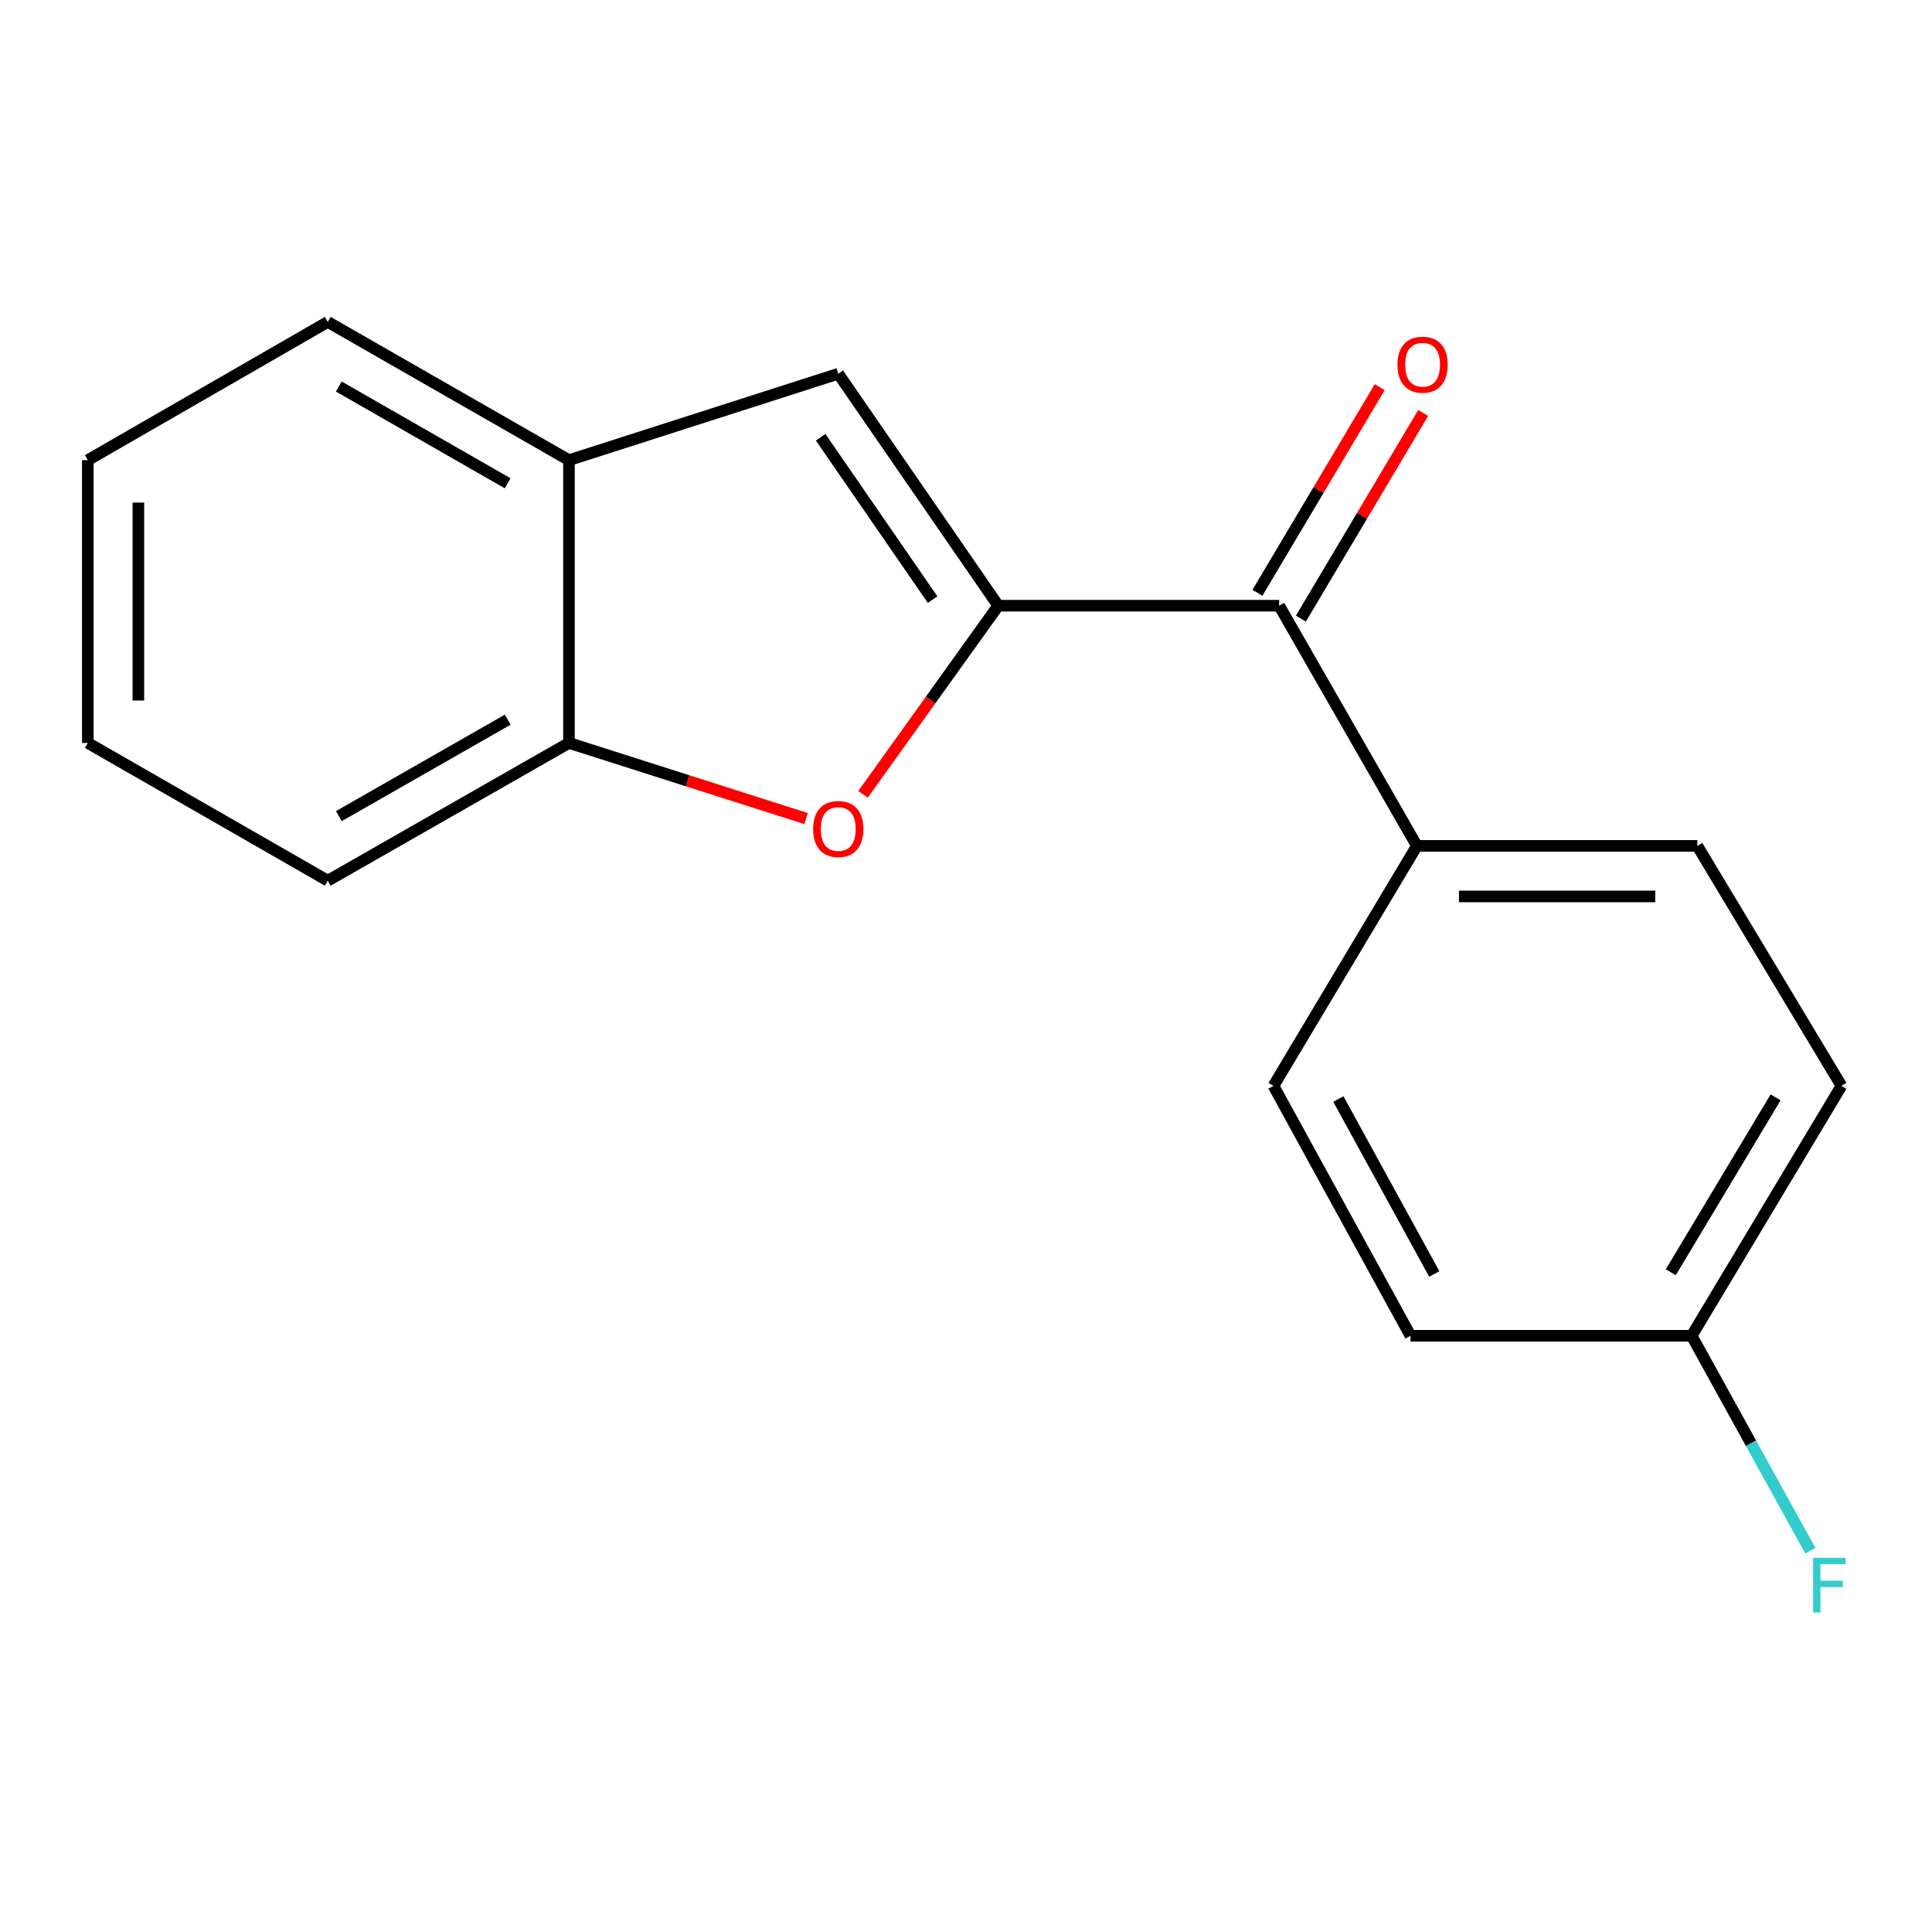 <?xml version='1.0' encoding='iso-8859-1'?>
<svg version='1.1' baseProfile='full'
              xmlns='http://www.w3.org/2000/svg'
                      xmlns:rdkit='http://www.rdkit.org/xml'
                      xmlns:xlink='http://www.w3.org/1999/xlink'
                  xml:space='preserve'
width='1000px' height='1000px' viewBox='0 0 1000 1000'>
<!-- END OF HEADER -->
<rect style='opacity:1.0;fill:#FFFFFF;stroke:none' width='1000' height='1000' x='0' y='0'> </rect>
<path class='bond-0' d='M 516.679,313.509 L 481.687,362.325' style='fill:none;fill-rule:evenodd;stroke:#000000;stroke-width:6px;stroke-linecap:butt;stroke-linejoin:miter;stroke-opacity:1' />
<path class='bond-0' d='M 481.687,362.325 L 446.695,411.142' style='fill:none;fill-rule:evenodd;stroke:#FF0000;stroke-width:6px;stroke-linecap:butt;stroke-linejoin:miter;stroke-opacity:1' />
<path class='bond-1' d='M 516.679,313.509 L 433.884,193.453' style='fill:none;fill-rule:evenodd;stroke:#000000;stroke-width:6px;stroke-linecap:butt;stroke-linejoin:miter;stroke-opacity:1' />
<path class='bond-1' d='M 482.717,310.357 L 424.761,226.318' style='fill:none;fill-rule:evenodd;stroke:#000000;stroke-width:6px;stroke-linecap:butt;stroke-linejoin:miter;stroke-opacity:1' />
<path class='bond-2' d='M 516.679,313.509 L 662.089,313.509' style='fill:none;fill-rule:evenodd;stroke:#000000;stroke-width:6px;stroke-linecap:butt;stroke-linejoin:miter;stroke-opacity:1' />
<path class='bond-3' d='M 417.226,423.7 L 355.859,404.121' style='fill:none;fill-rule:evenodd;stroke:#FF0000;stroke-width:6px;stroke-linecap:butt;stroke-linejoin:miter;stroke-opacity:1' />
<path class='bond-3' d='M 355.859,404.121 L 294.493,384.542' style='fill:none;fill-rule:evenodd;stroke:#000000;stroke-width:6px;stroke-linecap:butt;stroke-linejoin:miter;stroke-opacity:1' />
<path class='bond-4' d='M 433.884,193.453 L 294.493,238.172' style='fill:none;fill-rule:evenodd;stroke:#000000;stroke-width:6px;stroke-linecap:butt;stroke-linejoin:miter;stroke-opacity:1' />
<path class='bond-5' d='M 662.089,313.509 L 733.384,437.825' style='fill:none;fill-rule:evenodd;stroke:#000000;stroke-width:6px;stroke-linecap:butt;stroke-linejoin:miter;stroke-opacity:1' />
<path class='bond-6' d='M 673.335,320.197 L 704.983,266.98' style='fill:none;fill-rule:evenodd;stroke:#000000;stroke-width:6px;stroke-linecap:butt;stroke-linejoin:miter;stroke-opacity:1' />
<path class='bond-6' d='M 704.983,266.98 L 736.63,213.763' style='fill:none;fill-rule:evenodd;stroke:#FF0000;stroke-width:6px;stroke-linecap:butt;stroke-linejoin:miter;stroke-opacity:1' />
<path class='bond-6' d='M 650.843,306.821 L 682.491,253.604' style='fill:none;fill-rule:evenodd;stroke:#000000;stroke-width:6px;stroke-linecap:butt;stroke-linejoin:miter;stroke-opacity:1' />
<path class='bond-6' d='M 682.491,253.604 L 714.138,200.388' style='fill:none;fill-rule:evenodd;stroke:#FF0000;stroke-width:6px;stroke-linecap:butt;stroke-linejoin:miter;stroke-opacity:1' />
<path class='bond-13' d='M 294.493,384.542 L 169.654,455.837' style='fill:none;fill-rule:evenodd;stroke:#000000;stroke-width:6px;stroke-linecap:butt;stroke-linejoin:miter;stroke-opacity:1' />
<path class='bond-13' d='M 262.789,372.513 L 175.402,422.419' style='fill:none;fill-rule:evenodd;stroke:#000000;stroke-width:6px;stroke-linecap:butt;stroke-linejoin:miter;stroke-opacity:1' />
<path class='bond-17' d='M 294.493,384.542 L 294.493,238.172' style='fill:none;fill-rule:evenodd;stroke:#000000;stroke-width:6px;stroke-linecap:butt;stroke-linejoin:miter;stroke-opacity:1' />
<path class='bond-14' d='M 294.493,238.172 L 169.654,166.63' style='fill:none;fill-rule:evenodd;stroke:#000000;stroke-width:6px;stroke-linecap:butt;stroke-linejoin:miter;stroke-opacity:1' />
<path class='bond-14' d='M 262.755,250.146 L 175.368,200.066' style='fill:none;fill-rule:evenodd;stroke:#000000;stroke-width:6px;stroke-linecap:butt;stroke-linejoin:miter;stroke-opacity:1' />
<path class='bond-7' d='M 733.384,437.825 L 878.533,437.825' style='fill:none;fill-rule:evenodd;stroke:#000000;stroke-width:6px;stroke-linecap:butt;stroke-linejoin:miter;stroke-opacity:1' />
<path class='bond-7' d='M 755.156,463.993 L 856.76,463.993' style='fill:none;fill-rule:evenodd;stroke:#000000;stroke-width:6px;stroke-linecap:butt;stroke-linejoin:miter;stroke-opacity:1' />
<path class='bond-8' d='M 733.384,437.825 L 659.152,562.038' style='fill:none;fill-rule:evenodd;stroke:#000000;stroke-width:6px;stroke-linecap:butt;stroke-linejoin:miter;stroke-opacity:1' />
<path class='bond-11' d='M 878.533,437.825 L 953.128,562.038' style='fill:none;fill-rule:evenodd;stroke:#000000;stroke-width:6px;stroke-linecap:butt;stroke-linejoin:miter;stroke-opacity:1' />
<path class='bond-10' d='M 659.152,562.038 L 730.069,691.399' style='fill:none;fill-rule:evenodd;stroke:#000000;stroke-width:6px;stroke-linecap:butt;stroke-linejoin:miter;stroke-opacity:1' />
<path class='bond-10' d='M 692.737,568.863 L 742.379,659.415' style='fill:none;fill-rule:evenodd;stroke:#000000;stroke-width:6px;stroke-linecap:butt;stroke-linejoin:miter;stroke-opacity:1' />
<path class='bond-9' d='M 875.596,691.399 L 730.069,691.399' style='fill:none;fill-rule:evenodd;stroke:#000000;stroke-width:6px;stroke-linecap:butt;stroke-linejoin:miter;stroke-opacity:1' />
<path class='bond-12' d='M 875.596,691.399 L 906.316,747.024' style='fill:none;fill-rule:evenodd;stroke:#000000;stroke-width:6px;stroke-linecap:butt;stroke-linejoin:miter;stroke-opacity:1' />
<path class='bond-12' d='M 906.316,747.024 L 937.035,802.65' style='fill:none;fill-rule:evenodd;stroke:#33CCCC;stroke-width:6px;stroke-linecap:butt;stroke-linejoin:miter;stroke-opacity:1' />
<path class='bond-18' d='M 875.596,691.399 L 953.128,562.038' style='fill:none;fill-rule:evenodd;stroke:#000000;stroke-width:6px;stroke-linecap:butt;stroke-linejoin:miter;stroke-opacity:1' />
<path class='bond-18' d='M 864.78,658.542 L 919.052,567.989' style='fill:none;fill-rule:evenodd;stroke:#000000;stroke-width:6px;stroke-linecap:butt;stroke-linejoin:miter;stroke-opacity:1' />
<path class='bond-15' d='M 169.654,455.837 L 45.455,384.542' style='fill:none;fill-rule:evenodd;stroke:#000000;stroke-width:6px;stroke-linecap:butt;stroke-linejoin:miter;stroke-opacity:1' />
<path class='bond-16' d='M 169.654,166.63 L 45.455,238.172' style='fill:none;fill-rule:evenodd;stroke:#000000;stroke-width:6px;stroke-linecap:butt;stroke-linejoin:miter;stroke-opacity:1' />
<path class='bond-19' d='M 45.455,384.542 L 45.455,238.172' style='fill:none;fill-rule:evenodd;stroke:#000000;stroke-width:6px;stroke-linecap:butt;stroke-linejoin:miter;stroke-opacity:1' />
<path class='bond-19' d='M 71.623,362.587 L 71.623,260.128' style='fill:none;fill-rule:evenodd;stroke:#000000;stroke-width:6px;stroke-linecap:butt;stroke-linejoin:miter;stroke-opacity:1' />
<path  class='atom-1' d='M 420.884 429.094
Q 420.884 422.294, 424.244 418.494
Q 427.604 414.694, 433.884 414.694
Q 440.164 414.694, 443.524 418.494
Q 446.884 422.294, 446.884 429.094
Q 446.884 435.974, 443.484 439.894
Q 440.084 443.774, 433.884 443.774
Q 427.644 443.774, 424.244 439.894
Q 420.884 436.014, 420.884 429.094
M 433.884 440.574
Q 438.204 440.574, 440.524 437.694
Q 442.884 434.774, 442.884 429.094
Q 442.884 423.534, 440.524 420.734
Q 438.204 417.894, 433.884 417.894
Q 429.564 417.894, 427.204 420.694
Q 424.884 423.494, 424.884 429.094
Q 424.884 434.814, 427.204 437.694
Q 429.564 440.574, 433.884 440.574
' fill='#FF0000'/>
<path  class='atom-7' d='M 723.321 188.765
Q 723.321 181.965, 726.681 178.165
Q 730.041 174.365, 736.321 174.365
Q 742.601 174.365, 745.961 178.165
Q 749.321 181.965, 749.321 188.765
Q 749.321 195.645, 745.921 199.565
Q 742.521 203.445, 736.321 203.445
Q 730.081 203.445, 726.681 199.565
Q 723.321 195.685, 723.321 188.765
M 736.321 200.245
Q 740.641 200.245, 742.961 197.365
Q 745.321 194.445, 745.321 188.765
Q 745.321 183.205, 742.961 180.405
Q 740.641 177.565, 736.321 177.565
Q 732.001 177.565, 729.641 180.365
Q 727.321 183.165, 727.321 188.765
Q 727.321 194.485, 729.641 197.365
Q 732.001 200.245, 736.321 200.245
' fill='#FF0000'/>
<path  class='atom-13' d='M 938.471 806.337
L 955.311 806.337
L 955.311 809.577
L 942.271 809.577
L 942.271 818.177
L 953.871 818.177
L 953.871 821.457
L 942.271 821.457
L 942.271 834.657
L 938.471 834.657
L 938.471 806.337
' fill='#33CCCC'/>
</svg>
